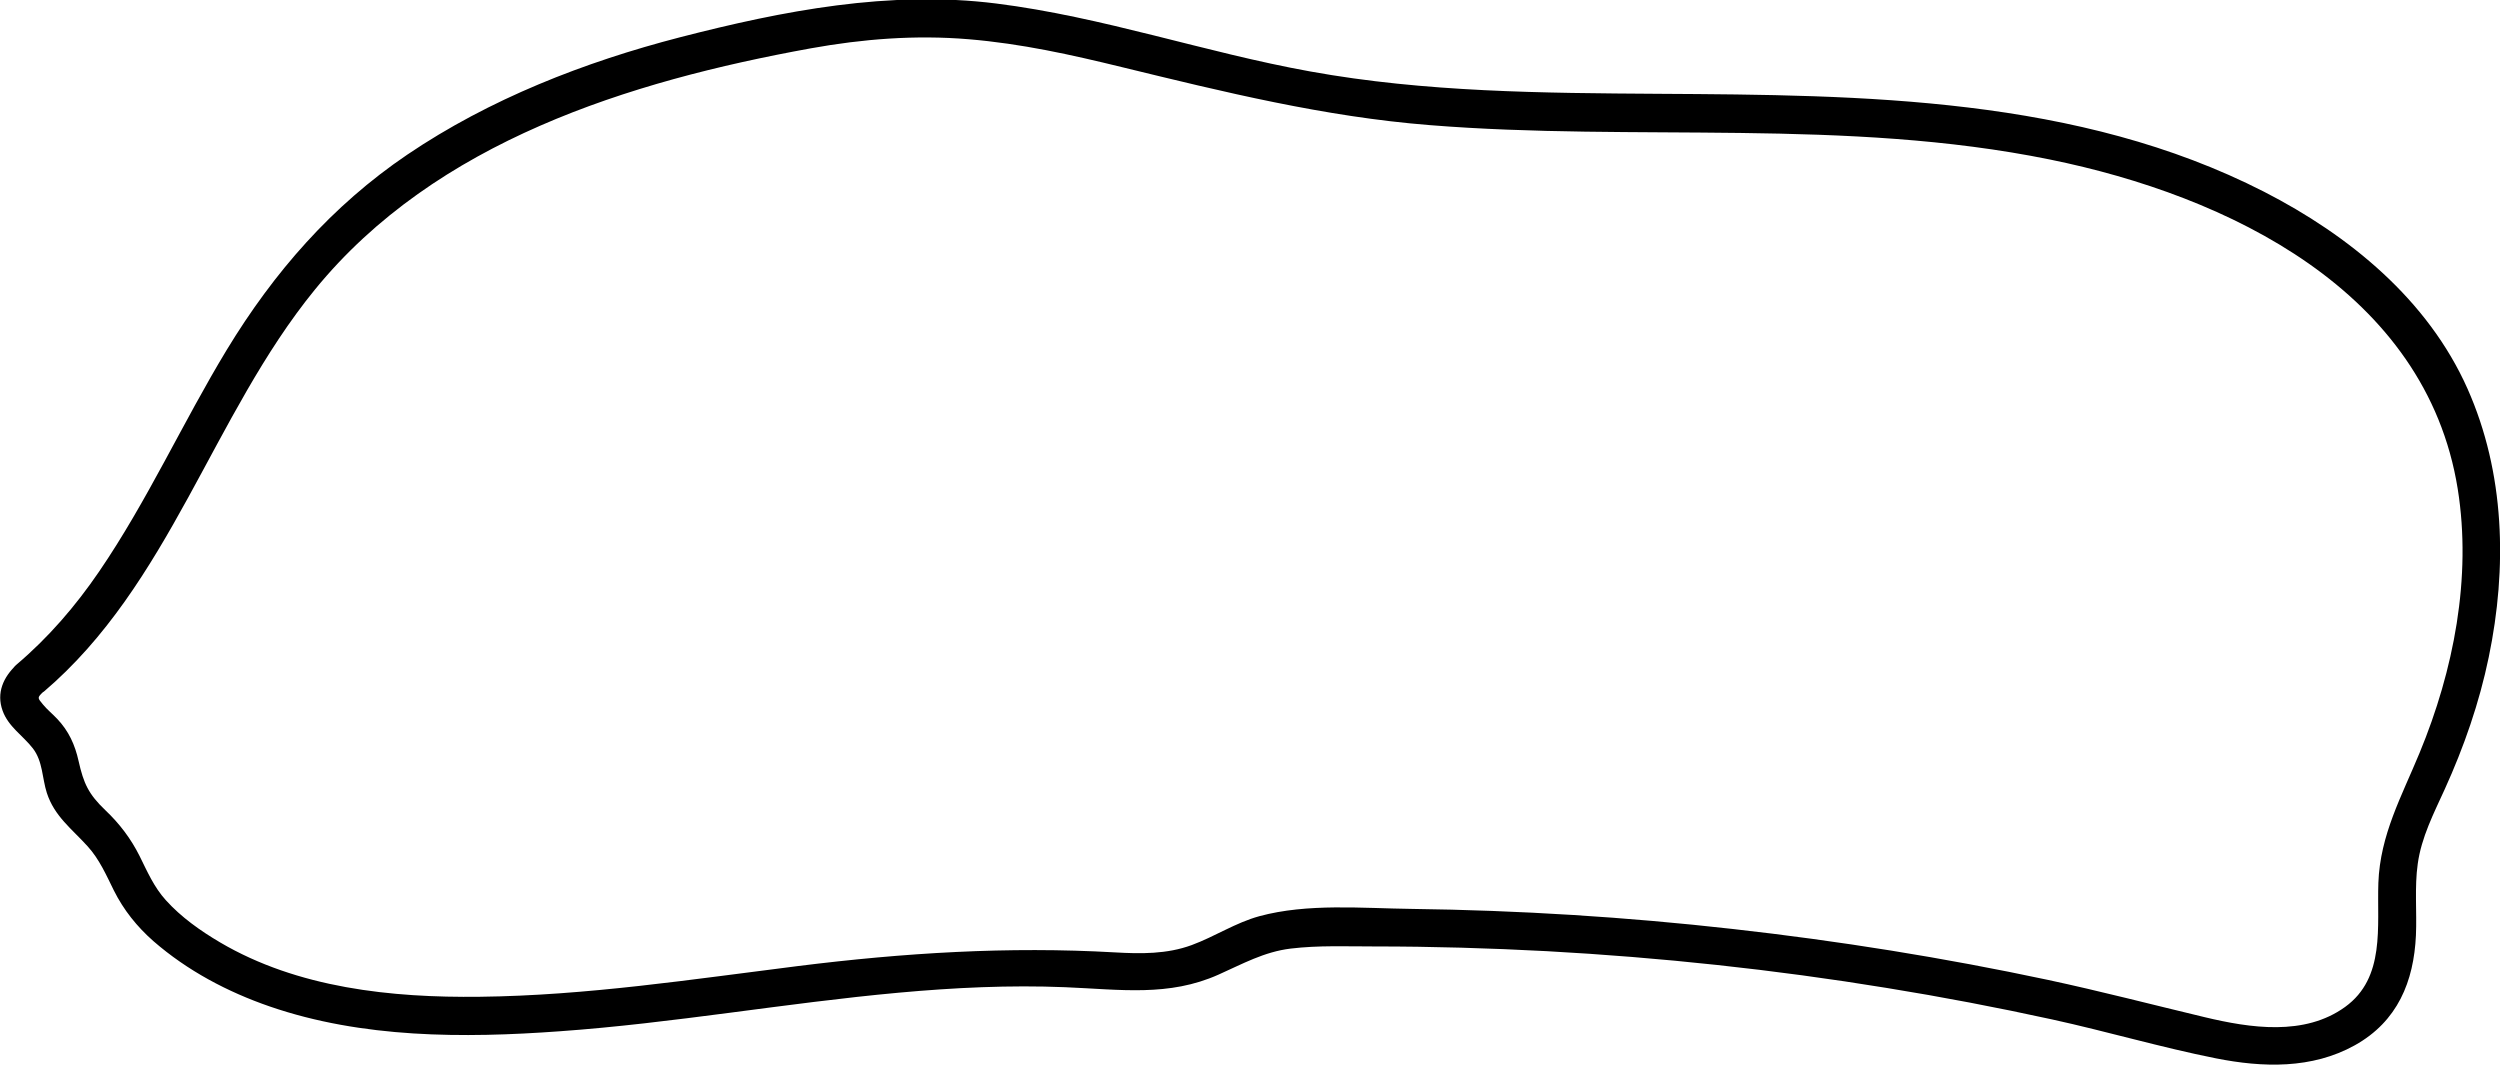 <?xml version="1.0" encoding="UTF-8"?><svg id="Layer_2" xmlns="http://www.w3.org/2000/svg" viewBox="0 0 164.43 70.05"><defs><style>.cls-1{fill:#000;stroke-width:0px;}</style></defs><g id="Layer_1-2"><path class="cls-1" d="M2.85,45.52c8.32-7.07,11.11-18.19,17.86-26.47,7.95-9.75,20.67-13.7,32.61-15.87,3.44-.62,6.89-.89,10.38-.6s6.75,1.02,10.07,1.83c6.73,1.64,13.34,3.27,20.27,3.82,13.57,1.09,27.35-.47,40.78,2.26,11.71,2.38,24.74,8.64,26.83,21.67.93,5.83-.27,11.95-2.51,17.36-1.18,2.86-2.59,5.38-2.71,8.54-.1,2.87.48,6.24-2.19,8.17s-6.23,1.39-9.24.67c-3.43-.82-6.85-1.71-10.3-2.45-6.85-1.46-13.78-2.57-20.74-3.35-7.01-.79-14.06-1.23-21.12-1.32-3.25-.04-6.84-.38-10.01.48-1.57.43-2.93,1.34-4.45,1.9-1.63.6-3.35.58-5.06.48-7.02-.4-13.87.03-20.84.9-6.95.87-13.9,1.94-20.92,2.02-5.82.07-11.98-.57-17.09-3.58-1.29-.76-2.56-1.66-3.56-2.77-.78-.86-1.22-1.88-1.73-2.91-.57-1.14-1.32-2.13-2.25-3.01-1.11-1.06-1.43-1.76-1.76-3.23-.24-1.08-.65-1.98-1.41-2.78-.3-.32-.65-.6-.93-.94-.37-.45-.4-.44.03-.85,1.18-1.1-.59-2.86-1.77-1.77-.87.81-1.34,1.85-.92,3.02.38,1.06,1.33,1.63,1.99,2.48s.61,1.97.92,2.93c.5,1.54,1.64,2.36,2.68,3.51.78.86,1.22,1.88,1.73,2.91.64,1.28,1.52,2.38,2.6,3.33,2.23,1.94,4.87,3.34,7.66,4.3,6.07,2.09,12.72,2.09,19.05,1.63,7.47-.53,14.86-1.86,22.32-2.54,3.63-.33,7.29-.51,10.93-.36s6.82.64,10.1-.83c1.57-.7,3-1.5,4.74-1.71,1.83-.22,3.7-.14,5.54-.14,3.77,0,7.54.11,11.3.31,7.49.41,14.97,1.21,22.37,2.42,3.64.59,7.26,1.28,10.87,2.07s7.16,1.84,10.78,2.56c3.08.61,6.31.71,9.13-.86s3.88-4.2,4.02-7.23c.07-1.56-.1-3.15.12-4.71.24-1.74,1.05-3.31,1.77-4.89,1.27-2.79,2.28-5.7,2.9-8.7,1.22-5.88,1.07-12.11-1.4-17.66-2.61-5.86-7.78-10.08-13.38-12.95-12.25-6.26-26.35-6.36-39.78-6.44-7.66-.05-15.39-.1-22.95-1.47-6.94-1.25-13.64-3.59-20.66-4.47s-14,.47-20.79,2.22c-6.3,1.63-12.53,4.06-17.94,7.72-4.96,3.36-8.77,7.73-11.87,12.83-2.91,4.8-5.23,9.95-8.4,14.59-1.55,2.27-3.33,4.34-5.43,6.12-1.23,1.04.55,2.8,1.77,1.77Z"/></g></svg>